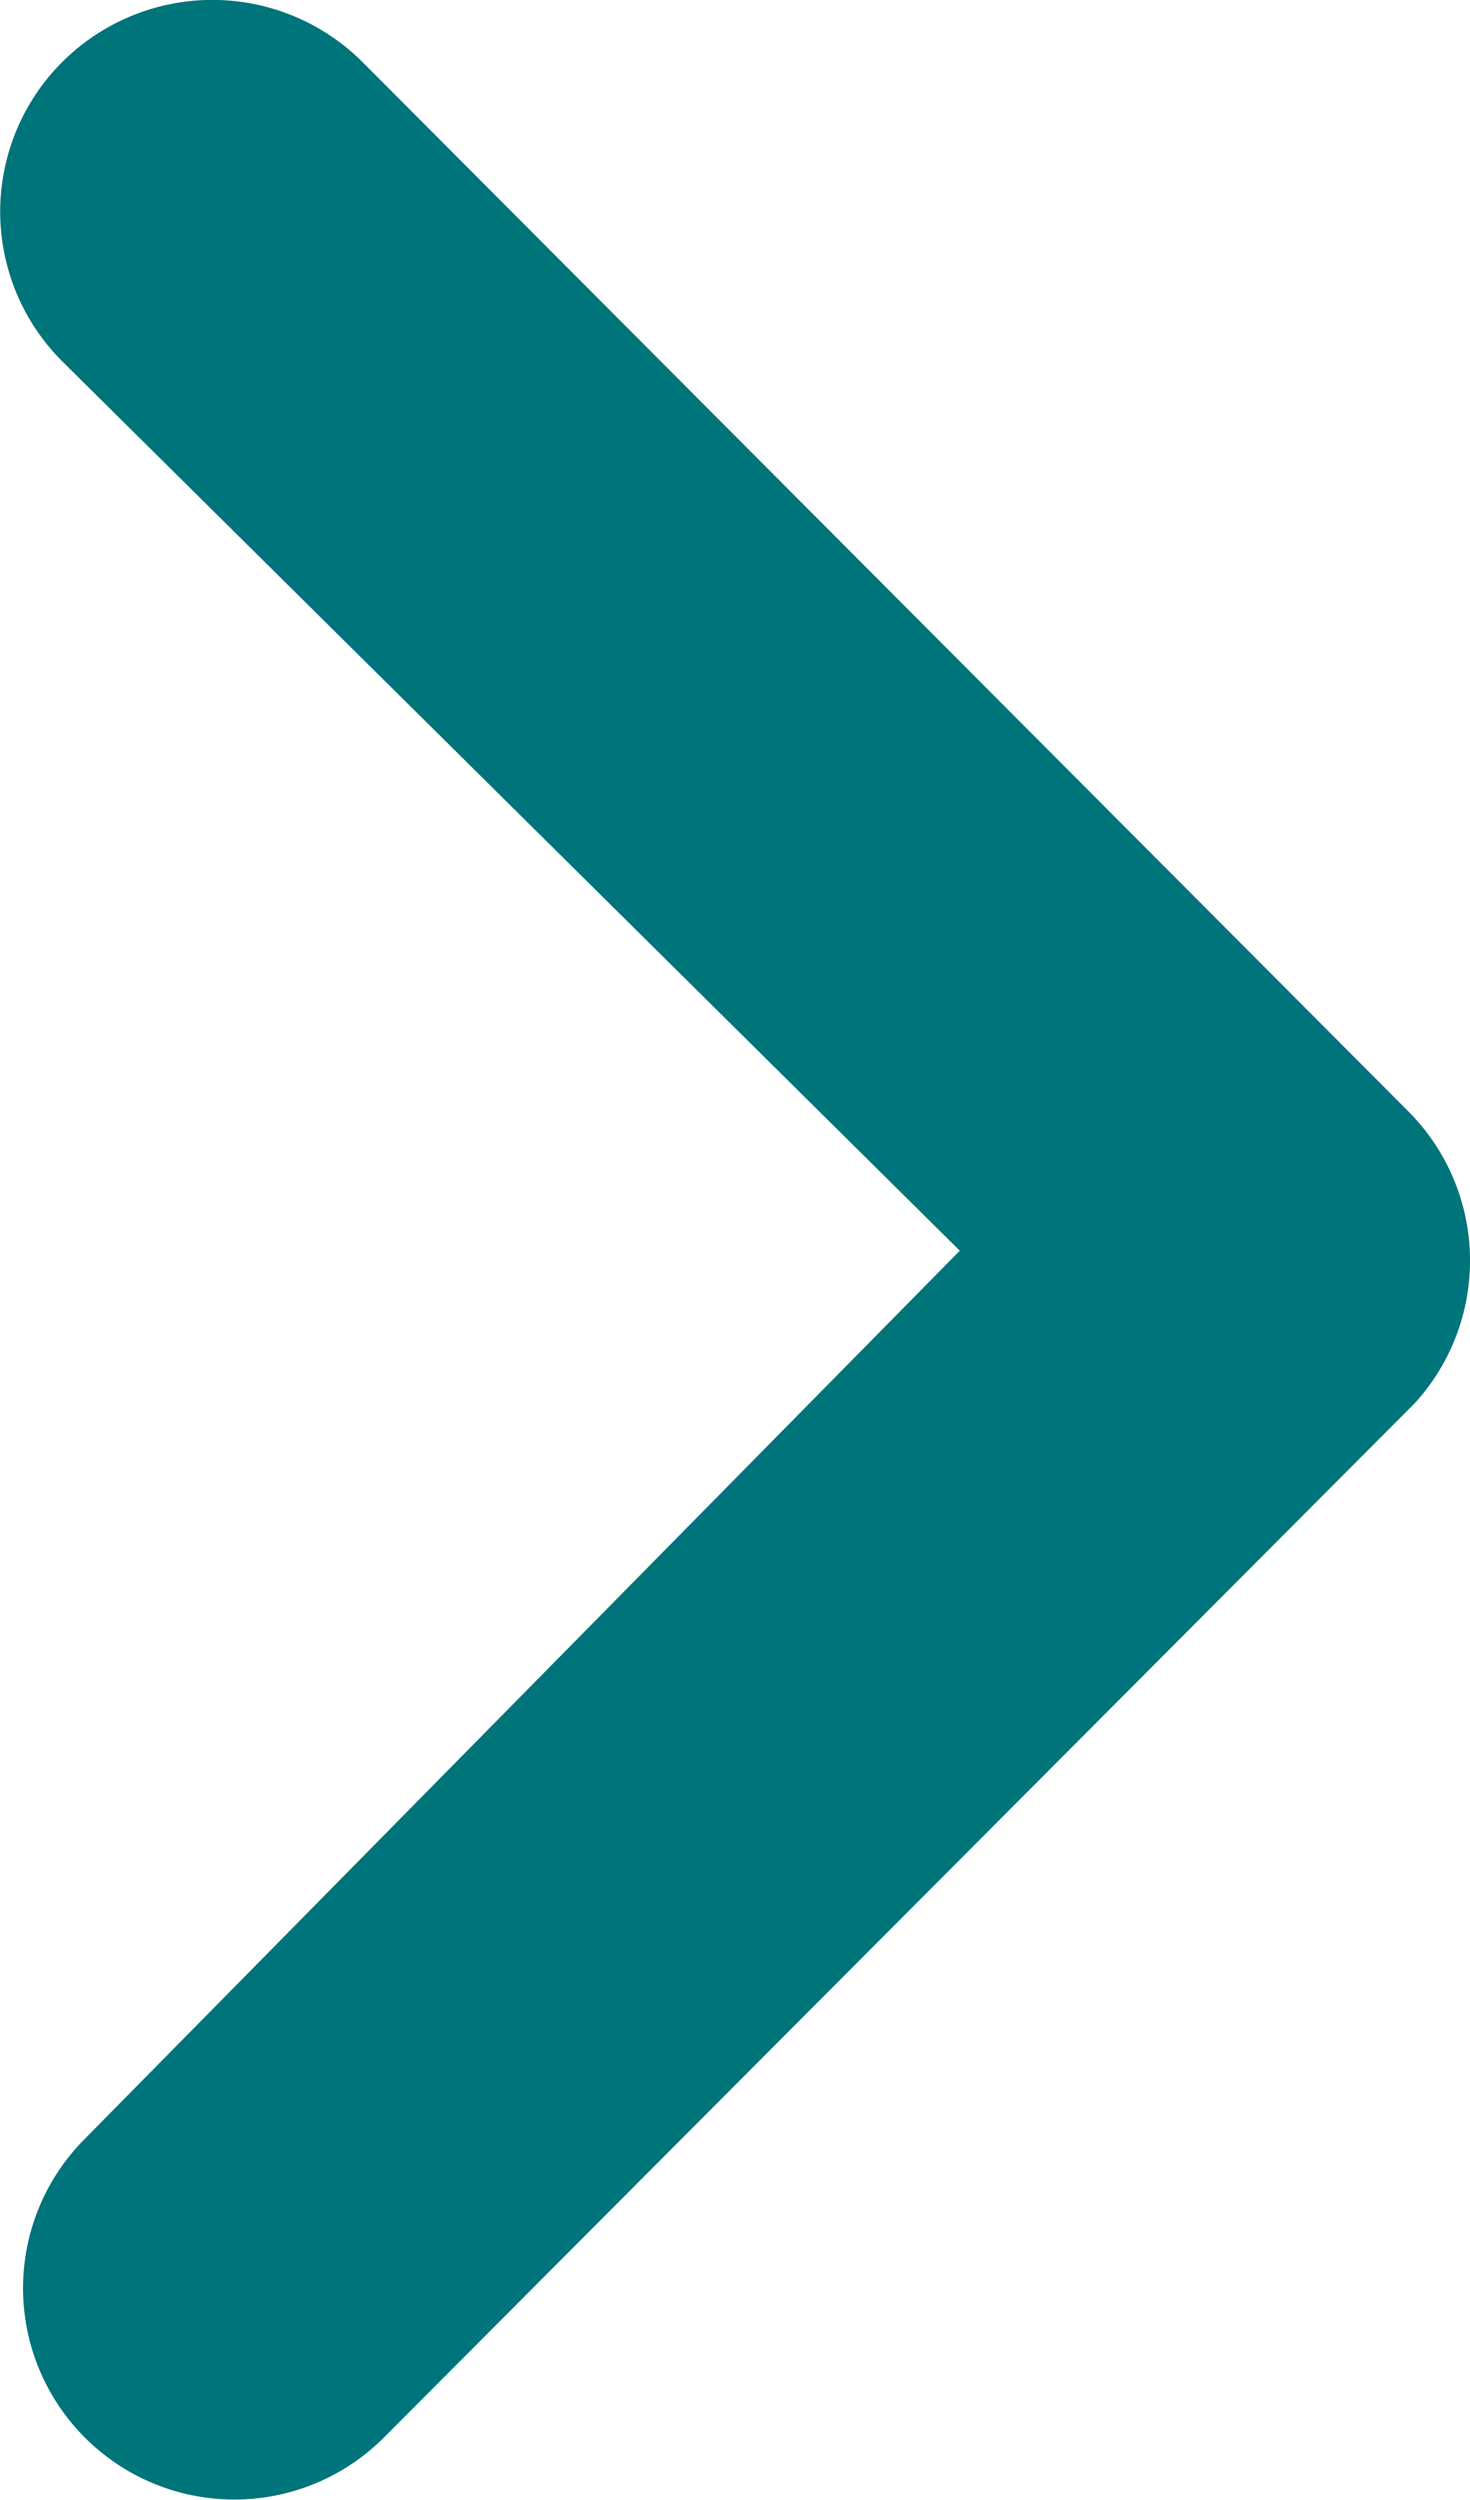 <svg xmlns="http://www.w3.org/2000/svg" width="15.558" height="26.454" viewBox="0 0 15.558 26.454">
  <g id="Group_2380" data-name="Group 2380" transform="translate(15.558) rotate(90)">
    <g id="Icon_ionic-ios-arrow-dropup" data-name="Icon ionic-ios-arrow-dropup">
      <path id="Path_4134" data-name="Path 4134" d="M10.635,27.057a2.249,2.249,0,0,1,0-3.169L21.743,12.815a2.238,2.238,0,0,1,3.087-.07l10.945,10.91a2.236,2.236,0,1,1-3.157,3.169l-9.4-9.262L13.8,27.068A2.238,2.238,0,0,1,10.635,27.057Z" transform="translate(-9.983 -12.162)" fill="#00747b"/>
    </g>
  </g>
</svg>
